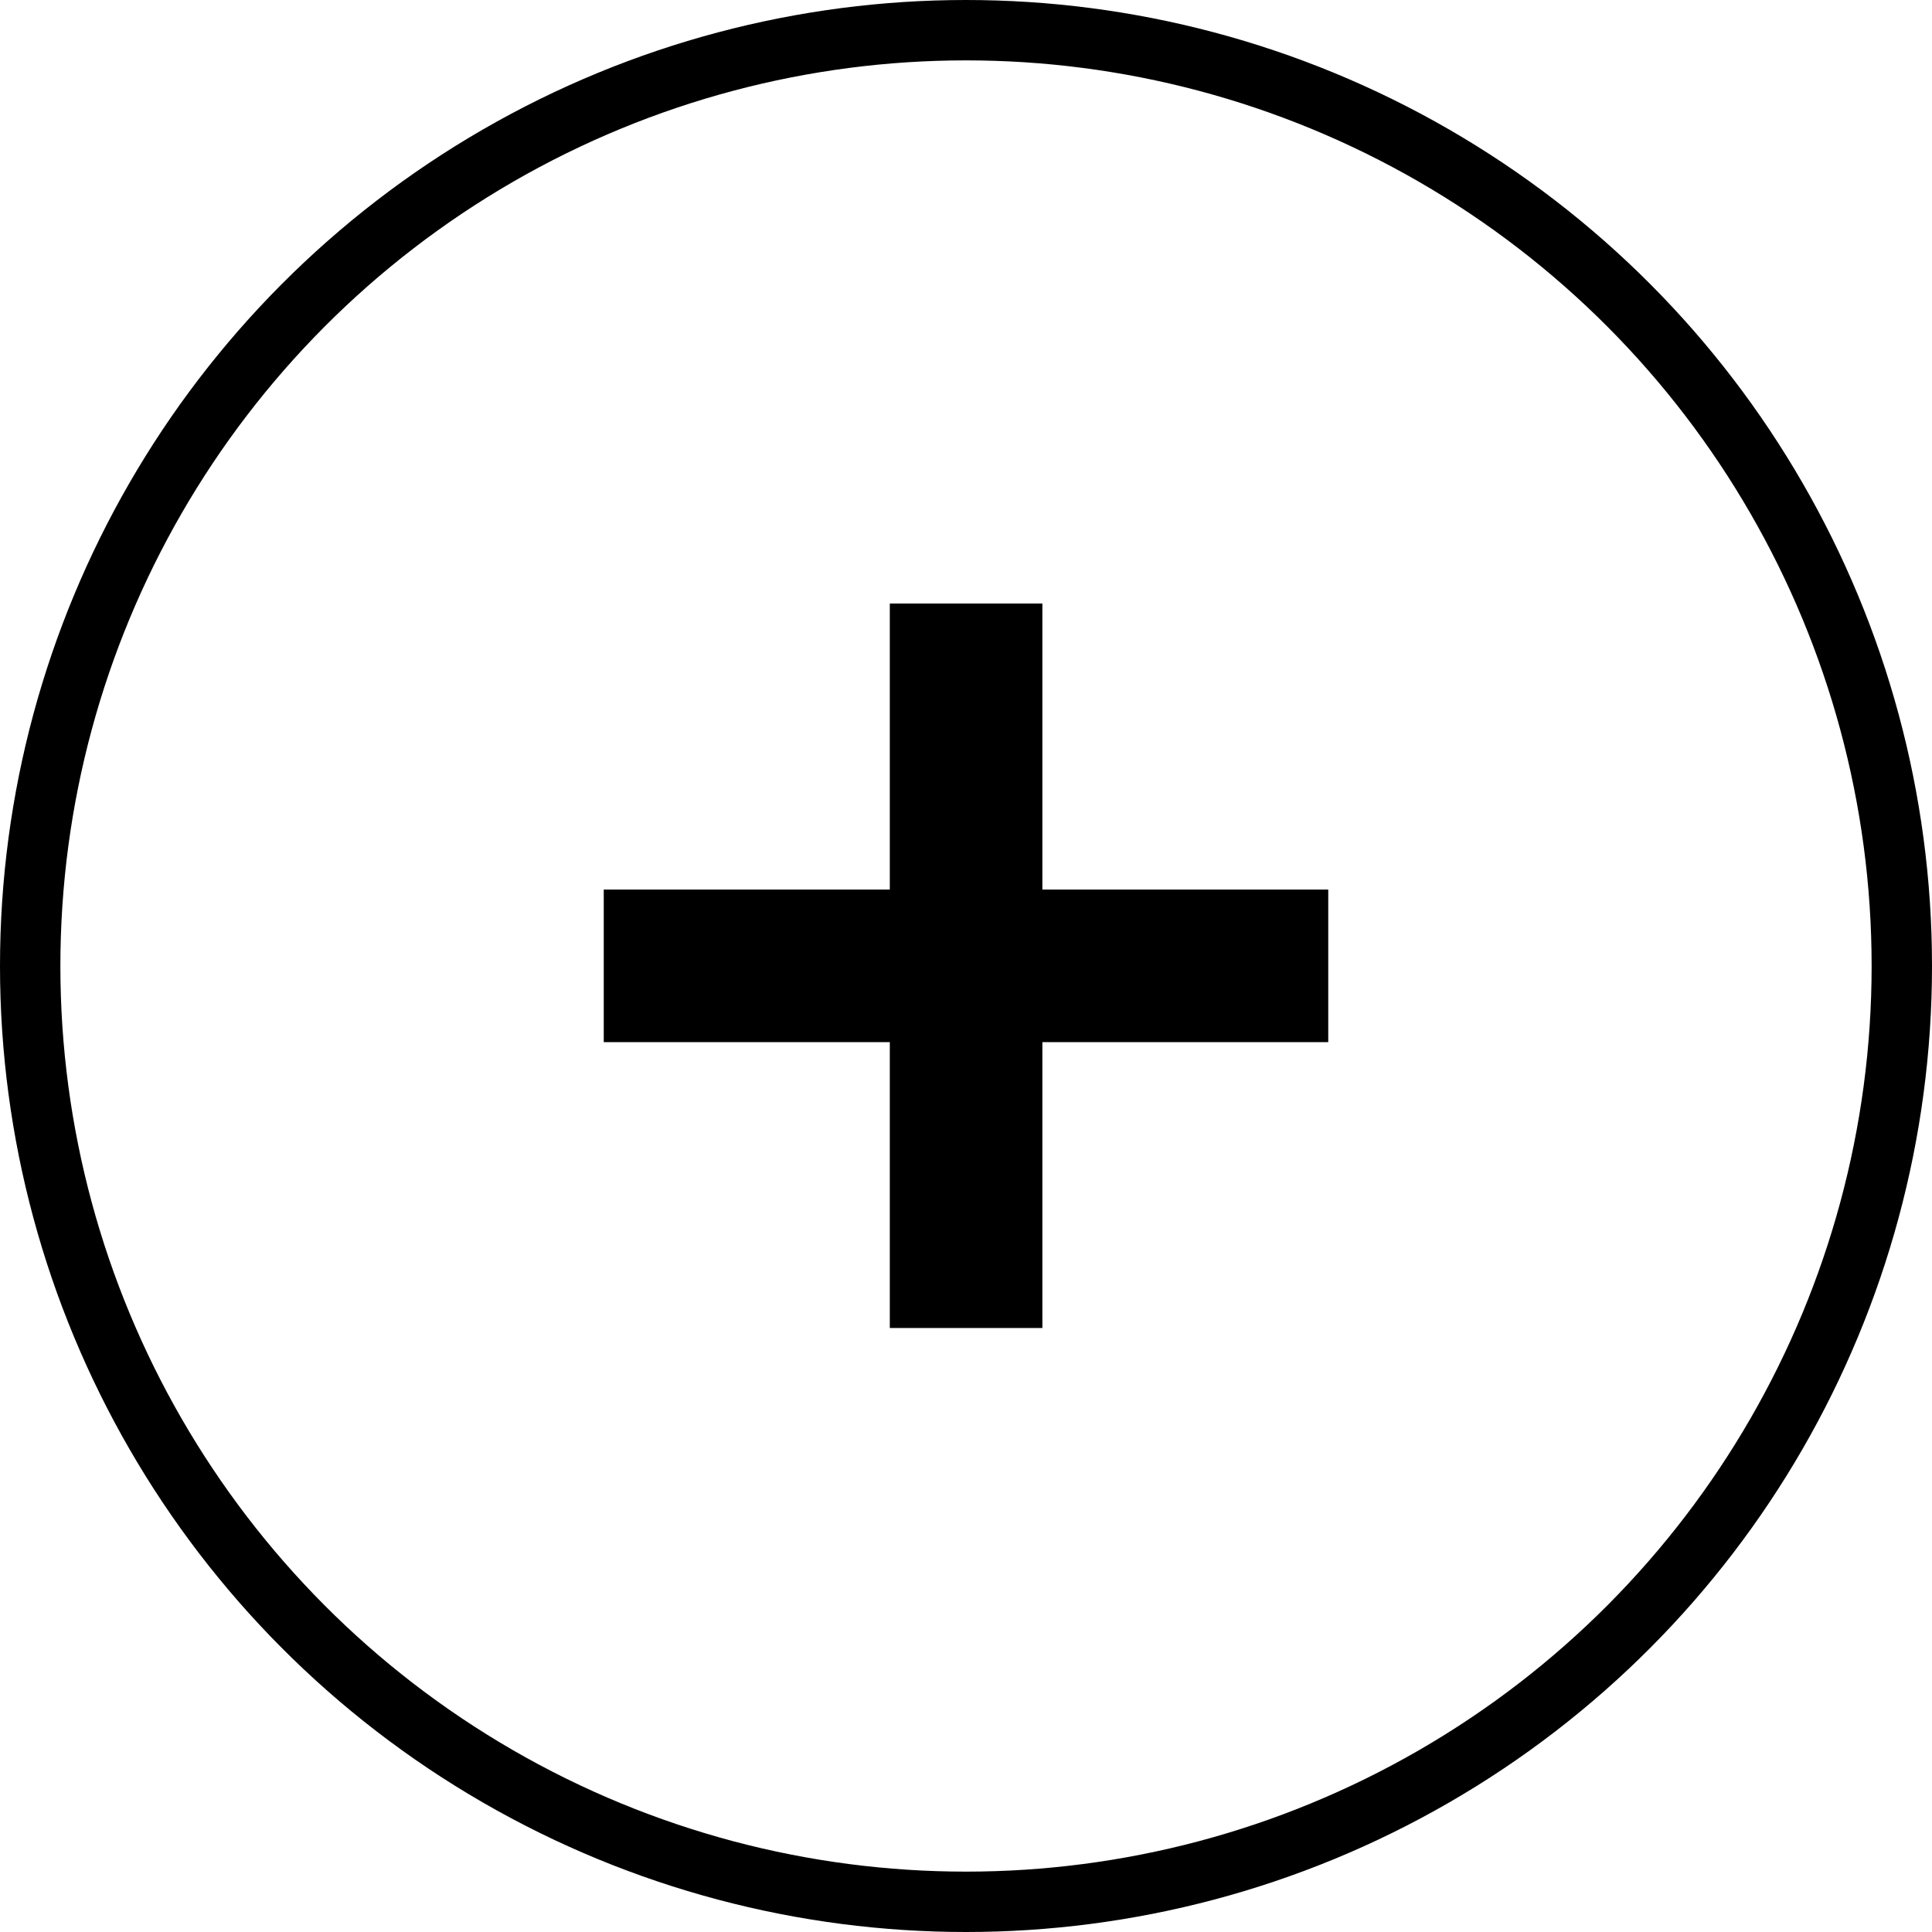 <svg xmlns="http://www.w3.org/2000/svg" fill="none" viewBox="0 0 32 32" height="32" width="32">
<circle stroke="black" r="15.5" cy="16" cx="16"></circle>
<path fill="black" d="M22 17.261H10V14.734H22V17.261Z"></path>
<path fill="black" d="M17.265 9.996L17.265 21.996L14.738 21.996L14.738 9.996L17.265 9.996Z"></path>
</svg>
